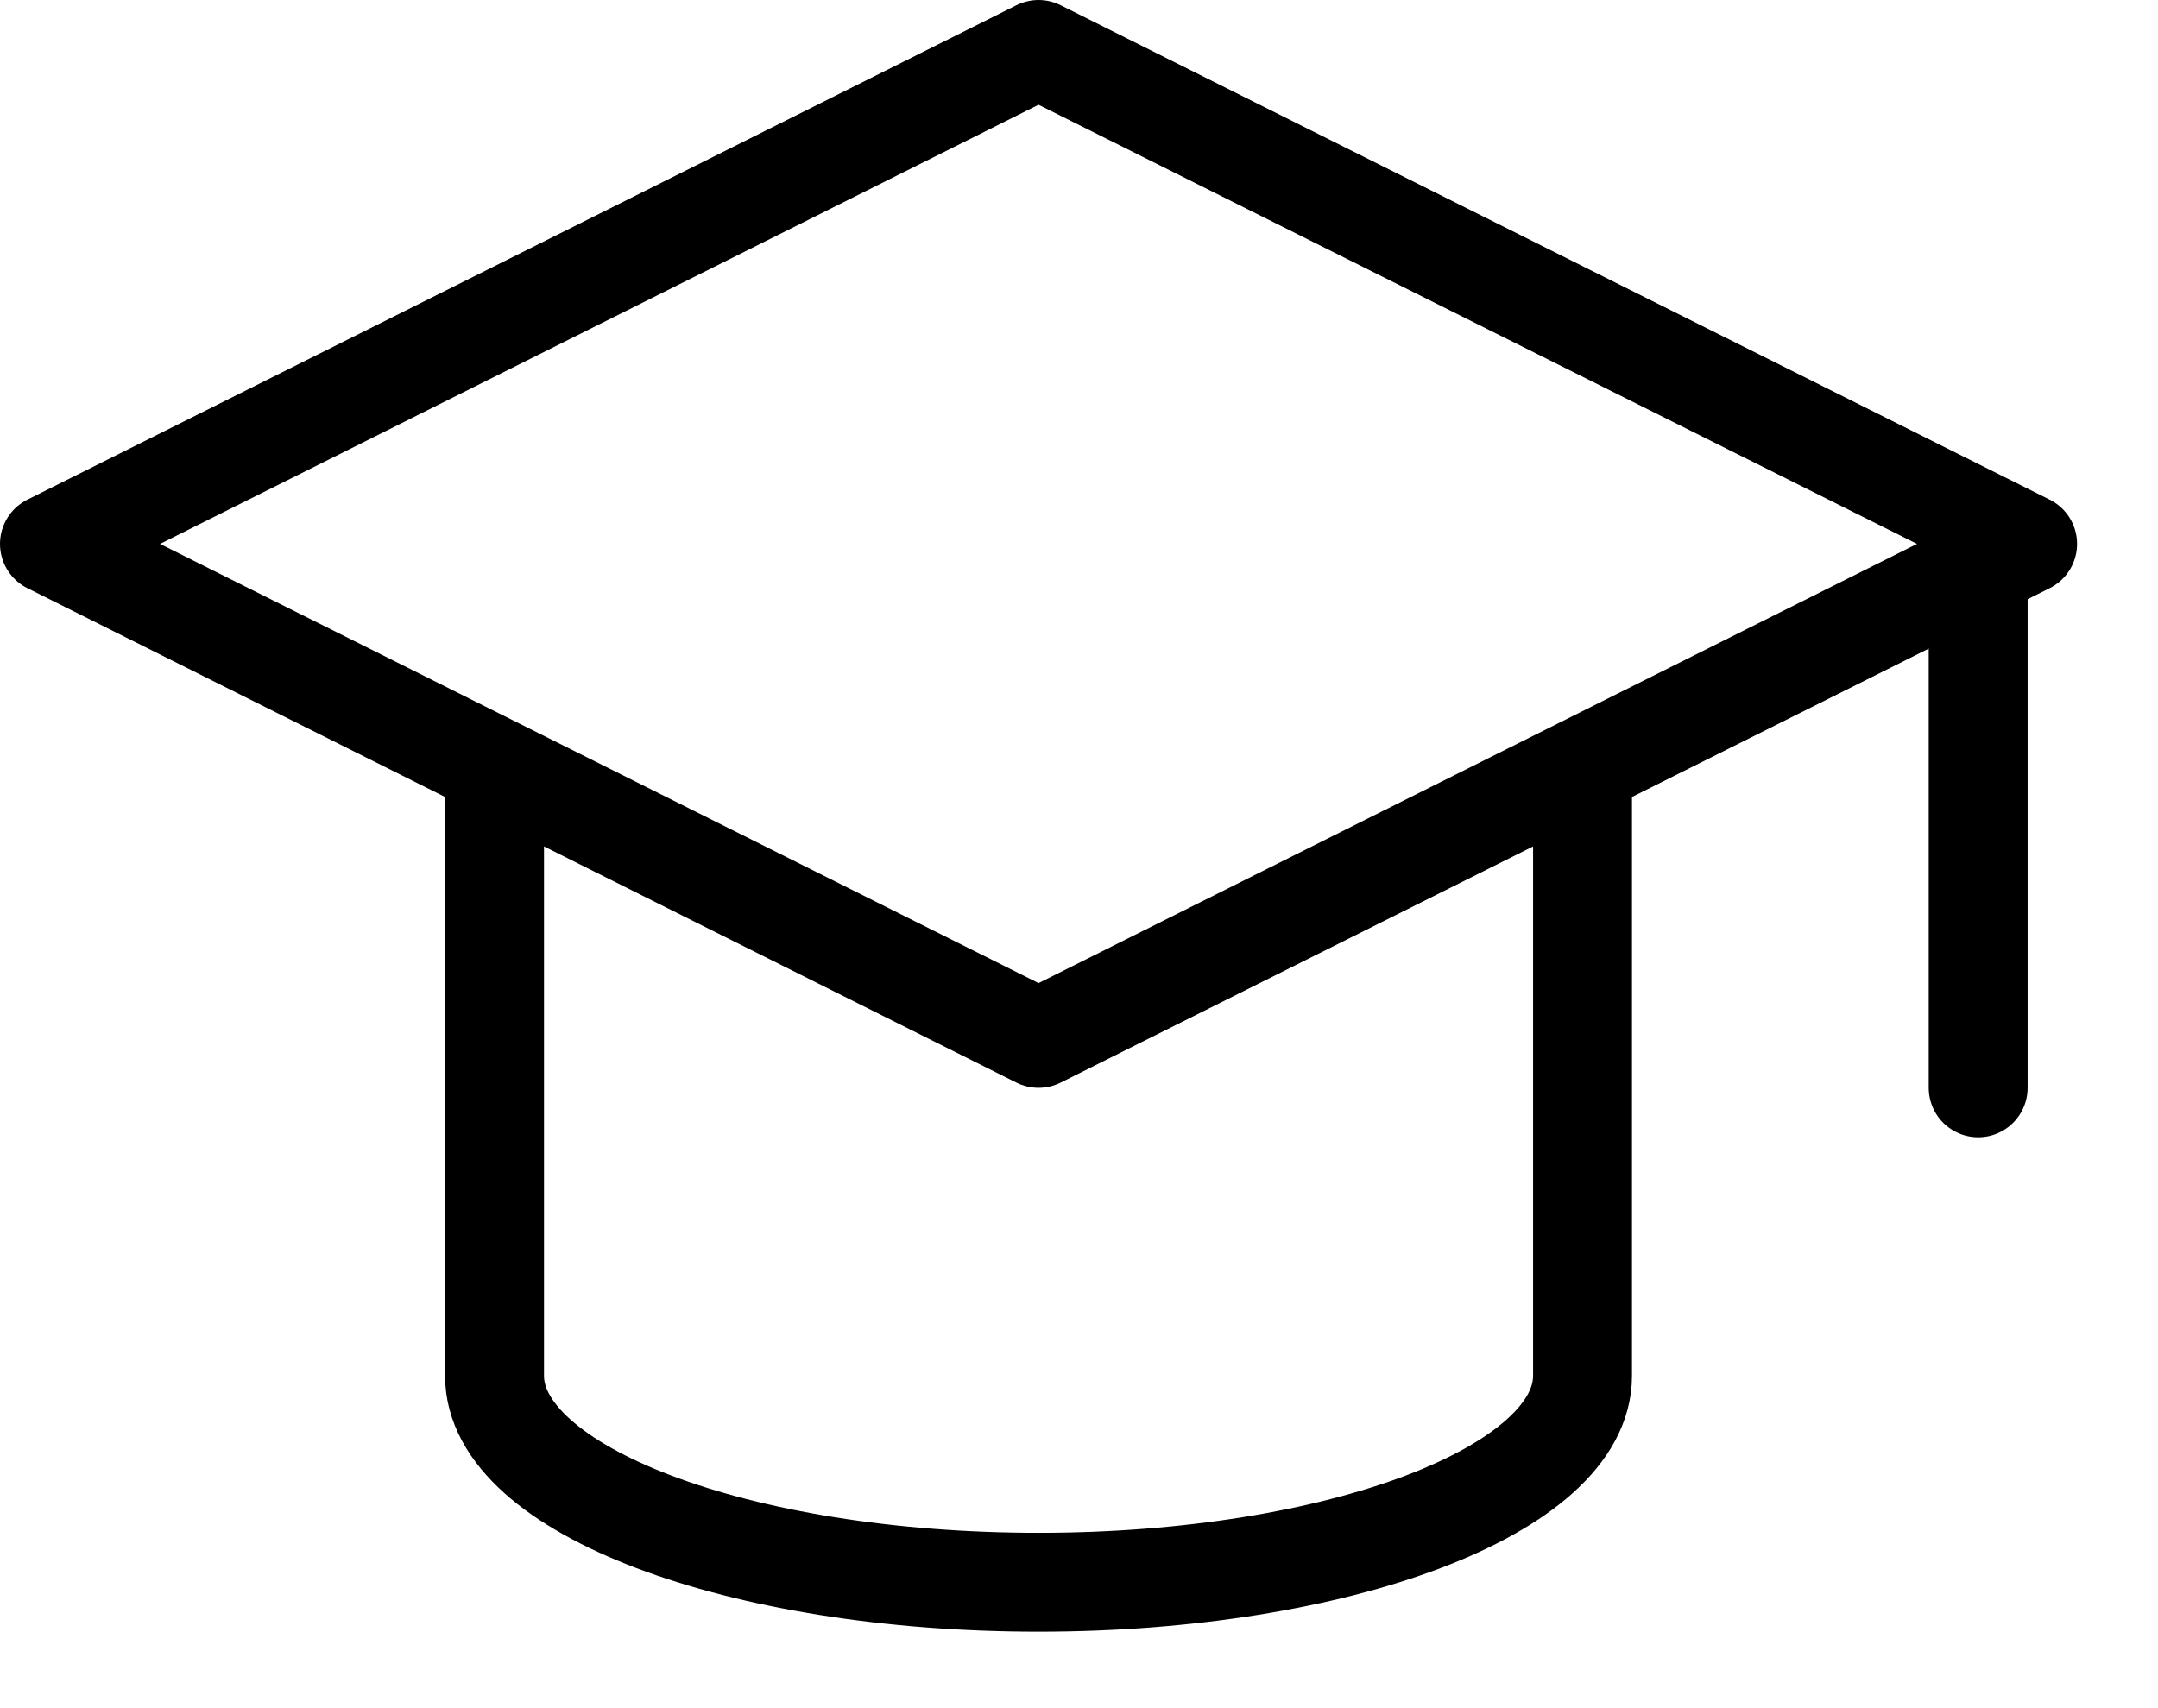 <?xml version="1.0" encoding="UTF-8"?>
<svg width="24px" height="19px" viewBox="0 0 24 19" version="1.1" xmlns="http://www.w3.org/2000/svg" xmlns:xlink="http://www.w3.org/1999/xlink">
    <title>hat-3</title>
    <g id="Navigation" stroke="none" stroke-width="1" fill="none" fill-rule="evenodd" stroke-linecap="round" stroke-linejoin="round">
        <g id="Desktop-HD-Copy-12" transform="translate(-374, -163)" stroke="#000000" stroke-width="1.1">
            <g id="Group-24" transform="translate(309, 78)">
                <g id="hat-3" transform="translate(65, 85)">
                    <line x1="22" y1="6.6" x2="22" y2="12.1" id="Path"></line>
                    <polygon id="Path" points="11.55 11.55 0.55 6.05 11.55 0.55 22.55 6.05"></polygon>
                    <path d="M5.5,8.8 L5.5,15.304 C5.5,16.572 8.209,17.6 11.55,17.6 C14.891,17.6 17.6,16.572 17.6,15.304 L17.6,8.8" id="Path"></path>
                </g>
            </g>
        </g>
    </g>
</svg>